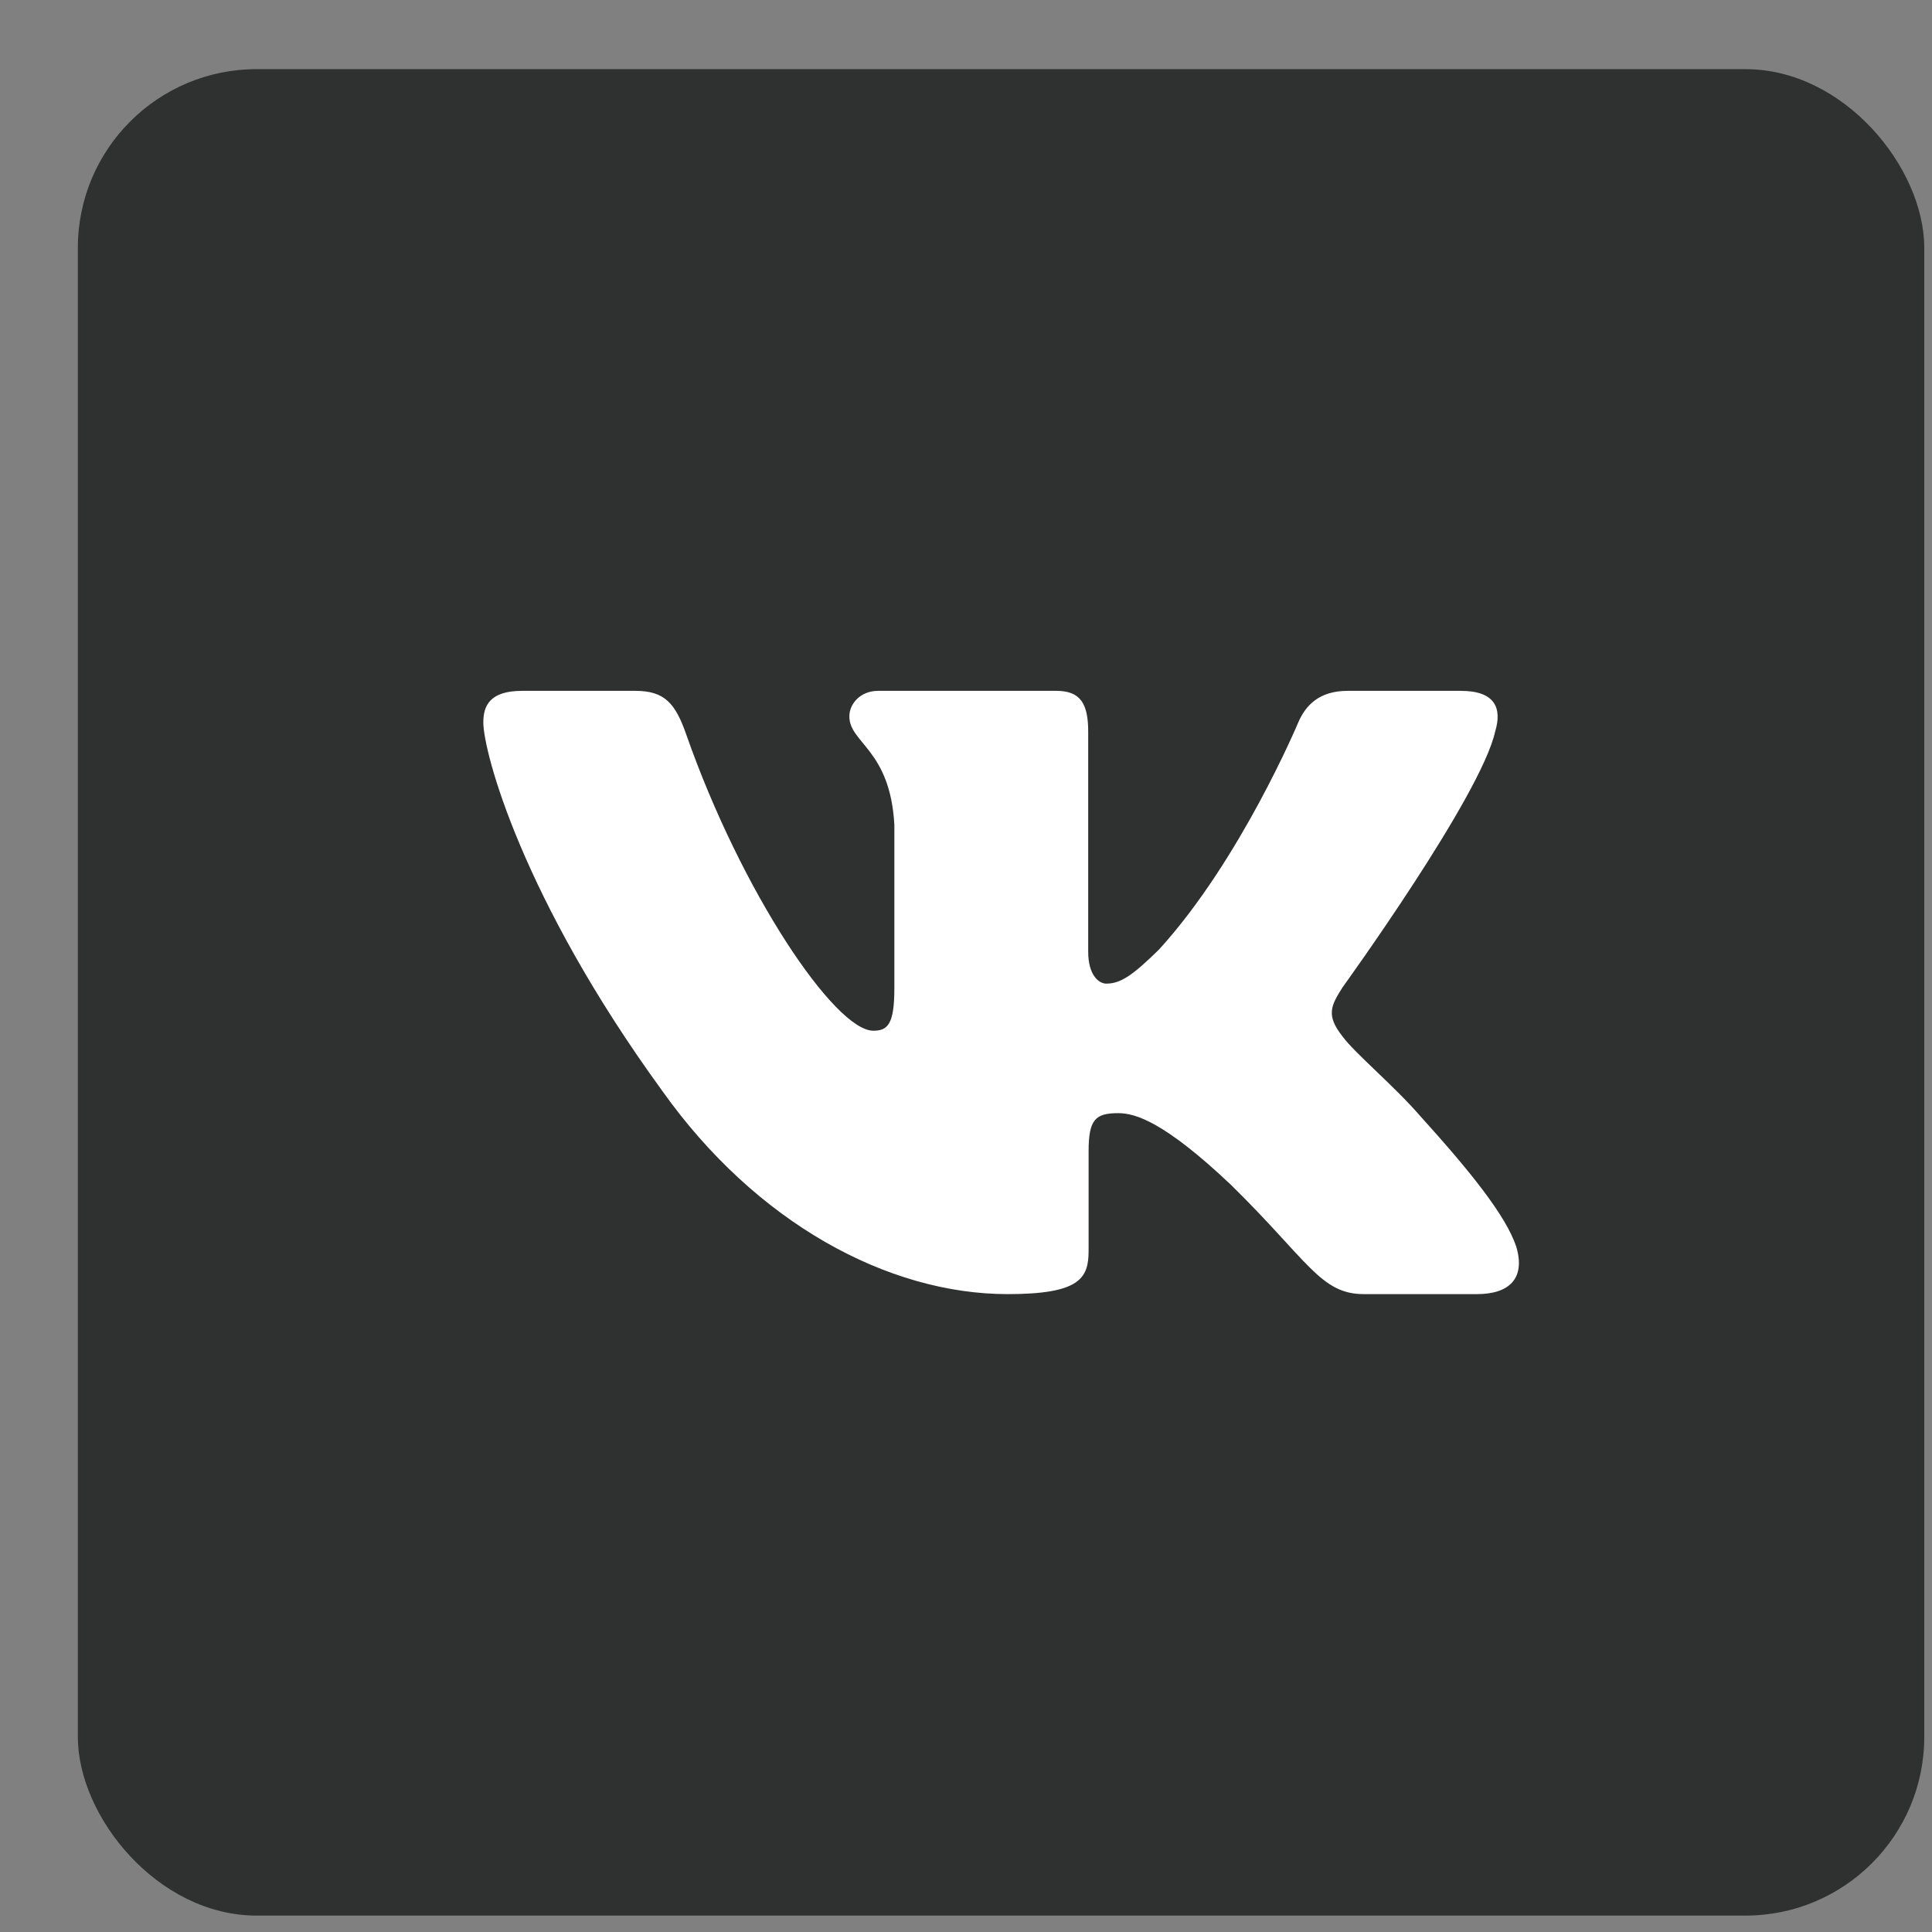 <?xml version="1.0" encoding="UTF-8"?> <svg xmlns="http://www.w3.org/2000/svg" width="24" height="24" viewBox="0 0 24 24" fill="none"><rect x="0" y="0" width="24" height="24" fill="#808080" stroke="none"/><rect x="0.967" y="0.859" width="22.937" height="22.937" rx="2.22" fill="#2F3030"></rect><path fill-rule="evenodd" clip-rule="evenodd" d="M18.573 9.089C18.662 8.797 18.573 8.582 18.147 8.582H16.74C16.382 8.582 16.217 8.768 16.128 8.973C16.128 8.973 15.412 10.683 14.398 11.795C14.07 12.117 13.921 12.219 13.742 12.219C13.653 12.219 13.518 12.117 13.518 11.824V9.089C13.518 8.738 13.42 8.582 13.122 8.582H10.909C10.685 8.582 10.551 8.745 10.551 8.899C10.551 9.232 11.058 9.309 11.11 10.245V12.277C11.11 12.723 11.028 12.804 10.849 12.804C10.372 12.804 9.211 11.085 8.523 9.119C8.389 8.736 8.254 8.582 7.894 8.582H6.486C6.084 8.582 6.004 8.768 6.004 8.973C6.004 9.338 6.481 11.151 8.226 13.55C9.389 15.188 11.026 16.076 12.518 16.076C13.413 16.076 13.523 15.879 13.523 15.539V14.301C13.523 13.906 13.608 13.828 13.891 13.828C14.1 13.828 14.458 13.93 15.293 14.72C16.247 15.656 16.404 16.076 16.941 16.076H18.348C18.75 16.076 18.952 15.879 18.836 15.489C18.709 15.101 18.253 14.539 17.649 13.871C17.321 13.491 16.829 13.082 16.679 12.877C16.471 12.614 16.53 12.497 16.679 12.263C16.679 12.263 18.394 9.894 18.573 9.089H18.573Z" fill="white"></path></svg> 